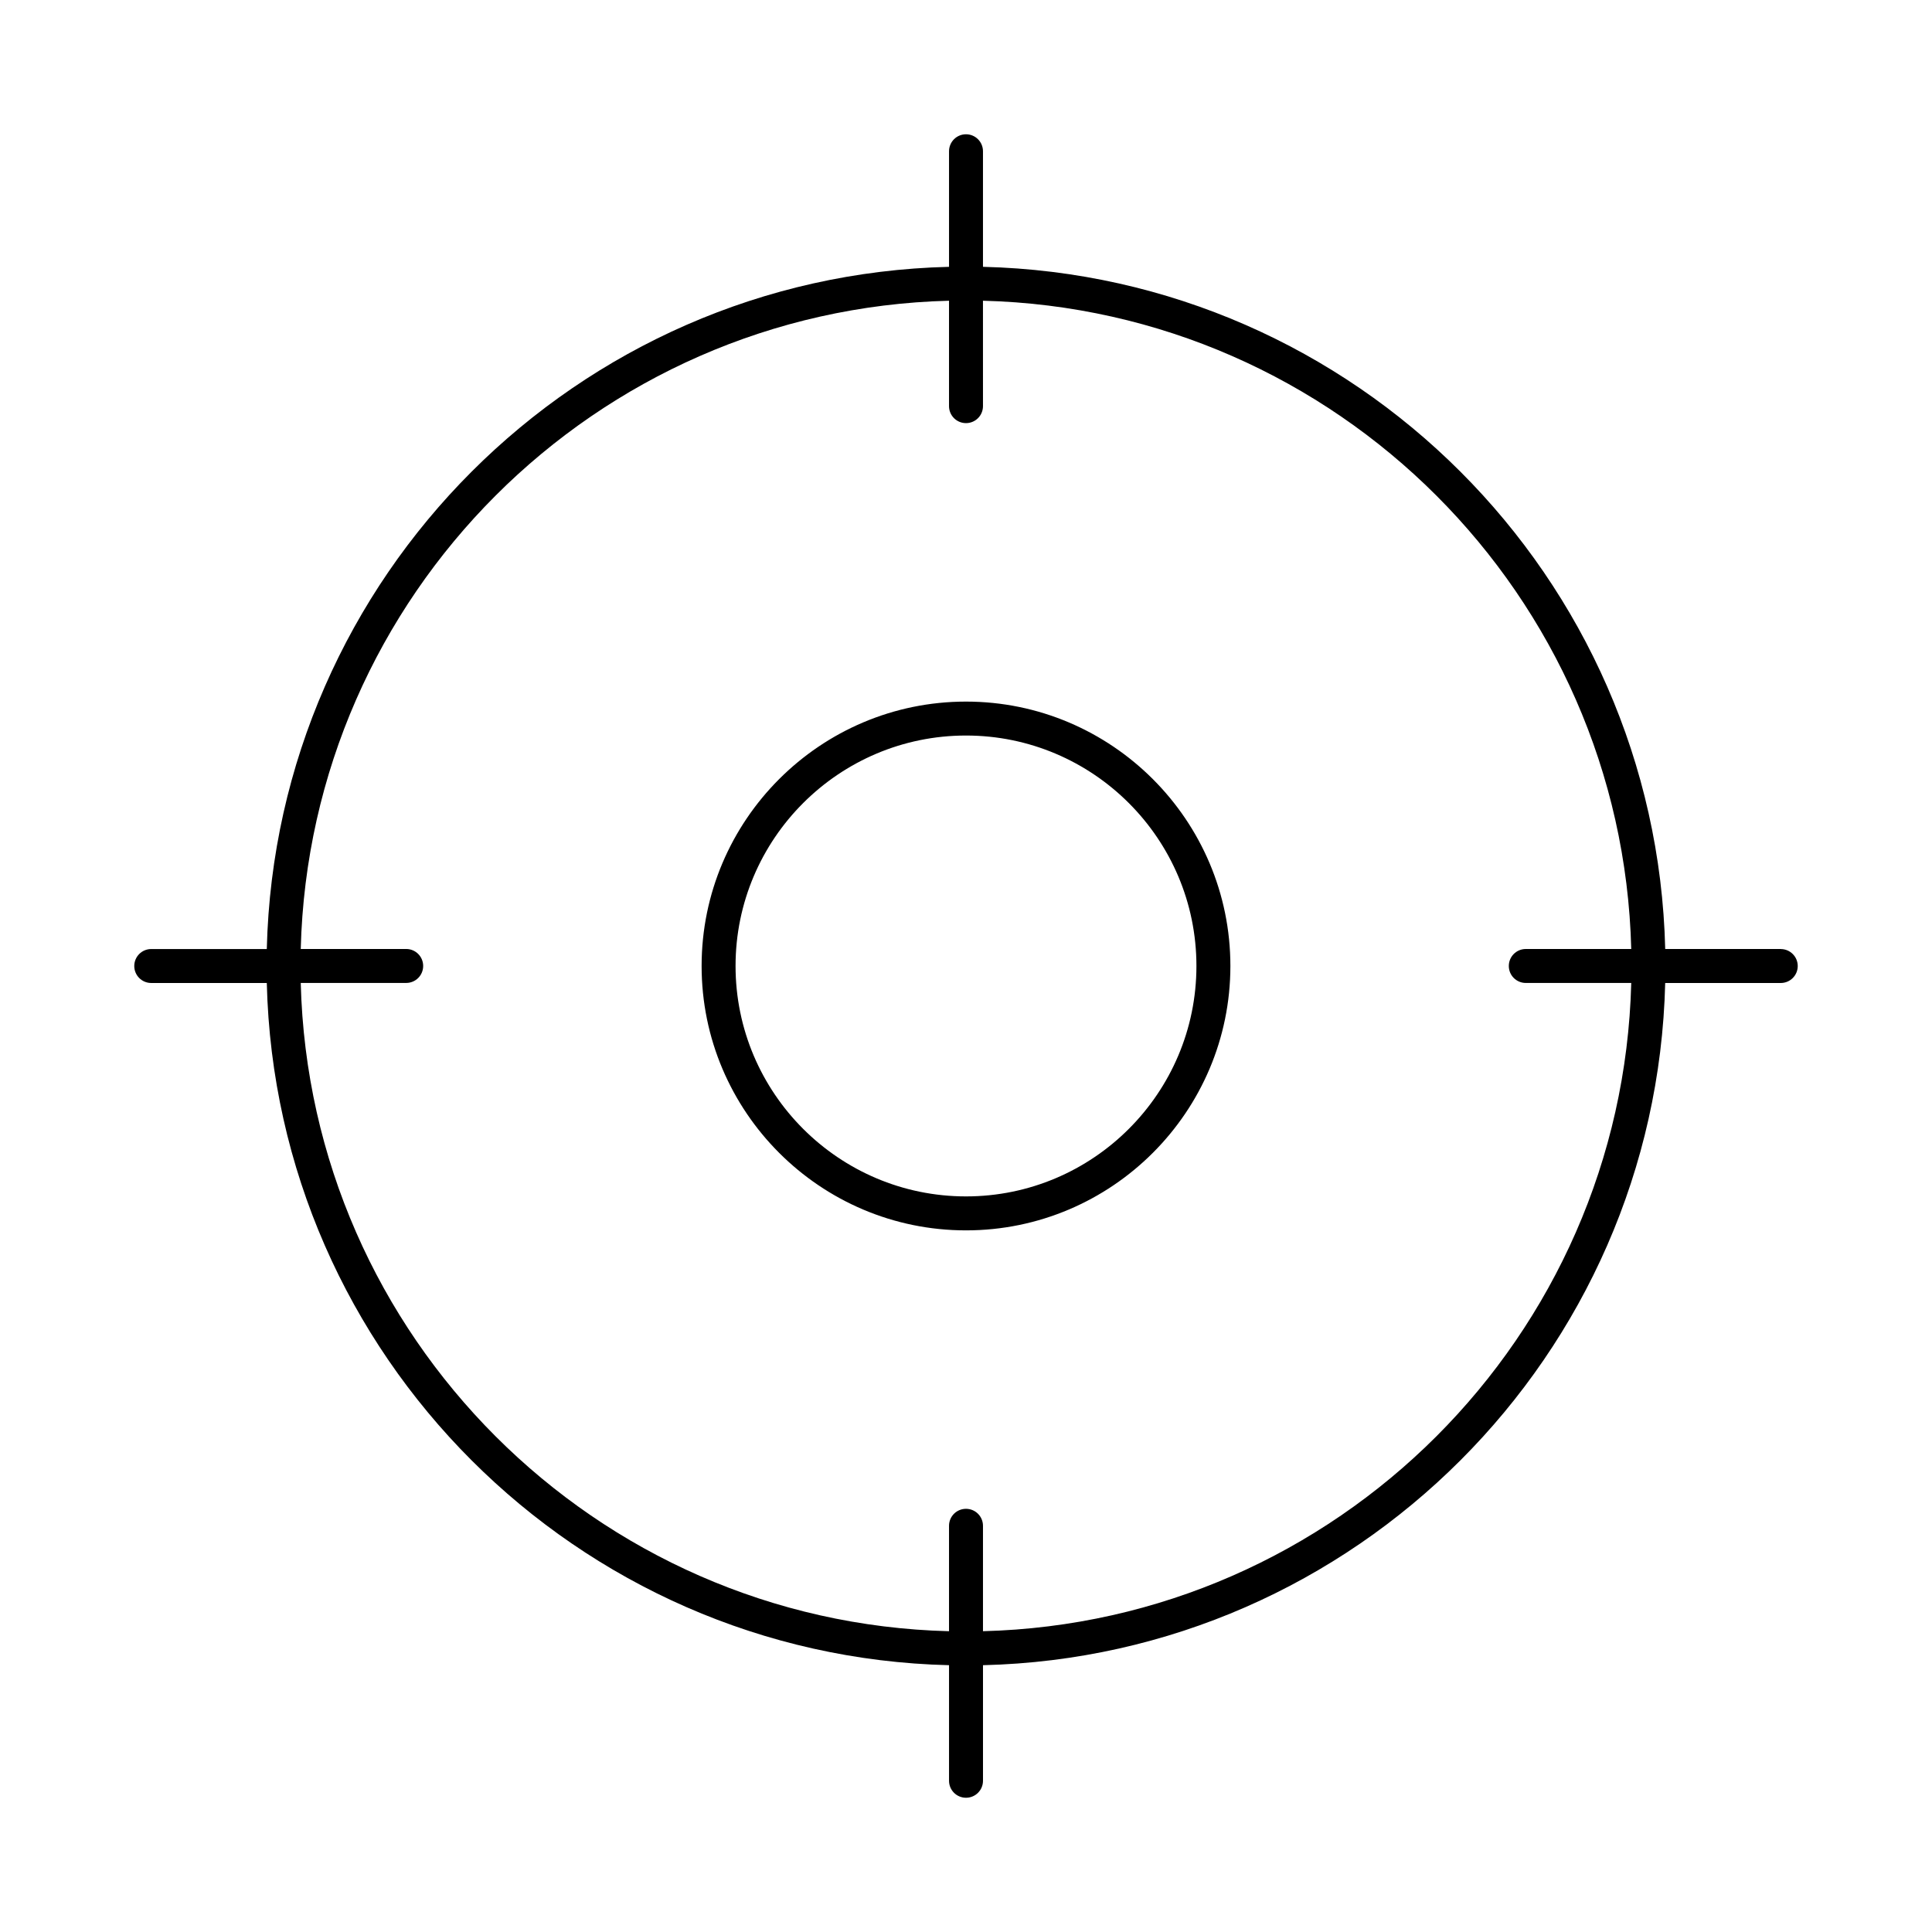 <?xml version="1.0" encoding="UTF-8"?>
<!-- Uploaded to: SVG Repo, www.svgrepo.com, Generator: SVG Repo Mixer Tools -->
<svg fill="#000000" width="800px" height="800px" version="1.1" viewBox="144 144 512 512" xmlns="http://www.w3.org/2000/svg">
 <g>
  <path d="m400 329.93c-38.637 0-70.066 31.434-70.066 70.066 0 38.629 31.43 70.066 70.066 70.066 38.633 0 70.066-31.438 70.066-70.066 0-38.633-31.434-70.066-70.066-70.066zm0 131.13c-33.676 0-61.07-27.395-61.07-61.07 0-33.672 27.395-61.066 61.07-61.066s61.066 27.395 61.066 61.07-27.391 61.066-61.066 61.066z"/>
  <path d="m615.92 395.5h-30.621c-2.387-98.691-82.102-178.41-180.8-180.79v-30.625c0-2.488-2.012-4.5-4.5-4.5-2.484 0-4.496 2.012-4.496 4.5v30.629c-98.695 2.379-178.41 82.098-180.8 180.79h-30.621c-2.488 0-4.5 2.012-4.5 4.5s2.012 4.5 4.5 4.5h30.621c2.383 98.691 82.102 178.41 180.8 180.79v30.629c0 2.488 2.012 4.5 4.5 4.5s4.5-2.012 4.5-4.5v-30.629c98.695-2.383 178.41-82.098 180.79-180.79h30.625c2.488 0 4.5-2.012 4.5-4.5-0.004-2.484-2.016-4.496-4.5-4.496zm-211.42 180.79v-27.938c0-2.488-2.012-4.5-4.5-4.5-2.488 0-4.5 2.012-4.5 4.5v27.938c-93.734-2.379-169.42-78.059-171.8-171.8h27.945c2.488 0 4.5-2.012 4.5-4.5 0-2.488-2.012-4.5-4.5-4.5l-27.945 0.004c2.379-93.738 78.062-169.42 171.8-171.8v27.938c0 2.488 2.012 4.5 4.5 4.5s4.5-2.012 4.5-4.5l-0.004-27.938c93.738 2.379 169.42 78.059 171.8 171.8h-27.945c-2.488 0-4.5 2.012-4.5 4.5s2.012 4.5 4.5 4.5h27.945c-2.379 93.734-78.062 169.41-171.8 171.79z"/>
 </g>
</svg>